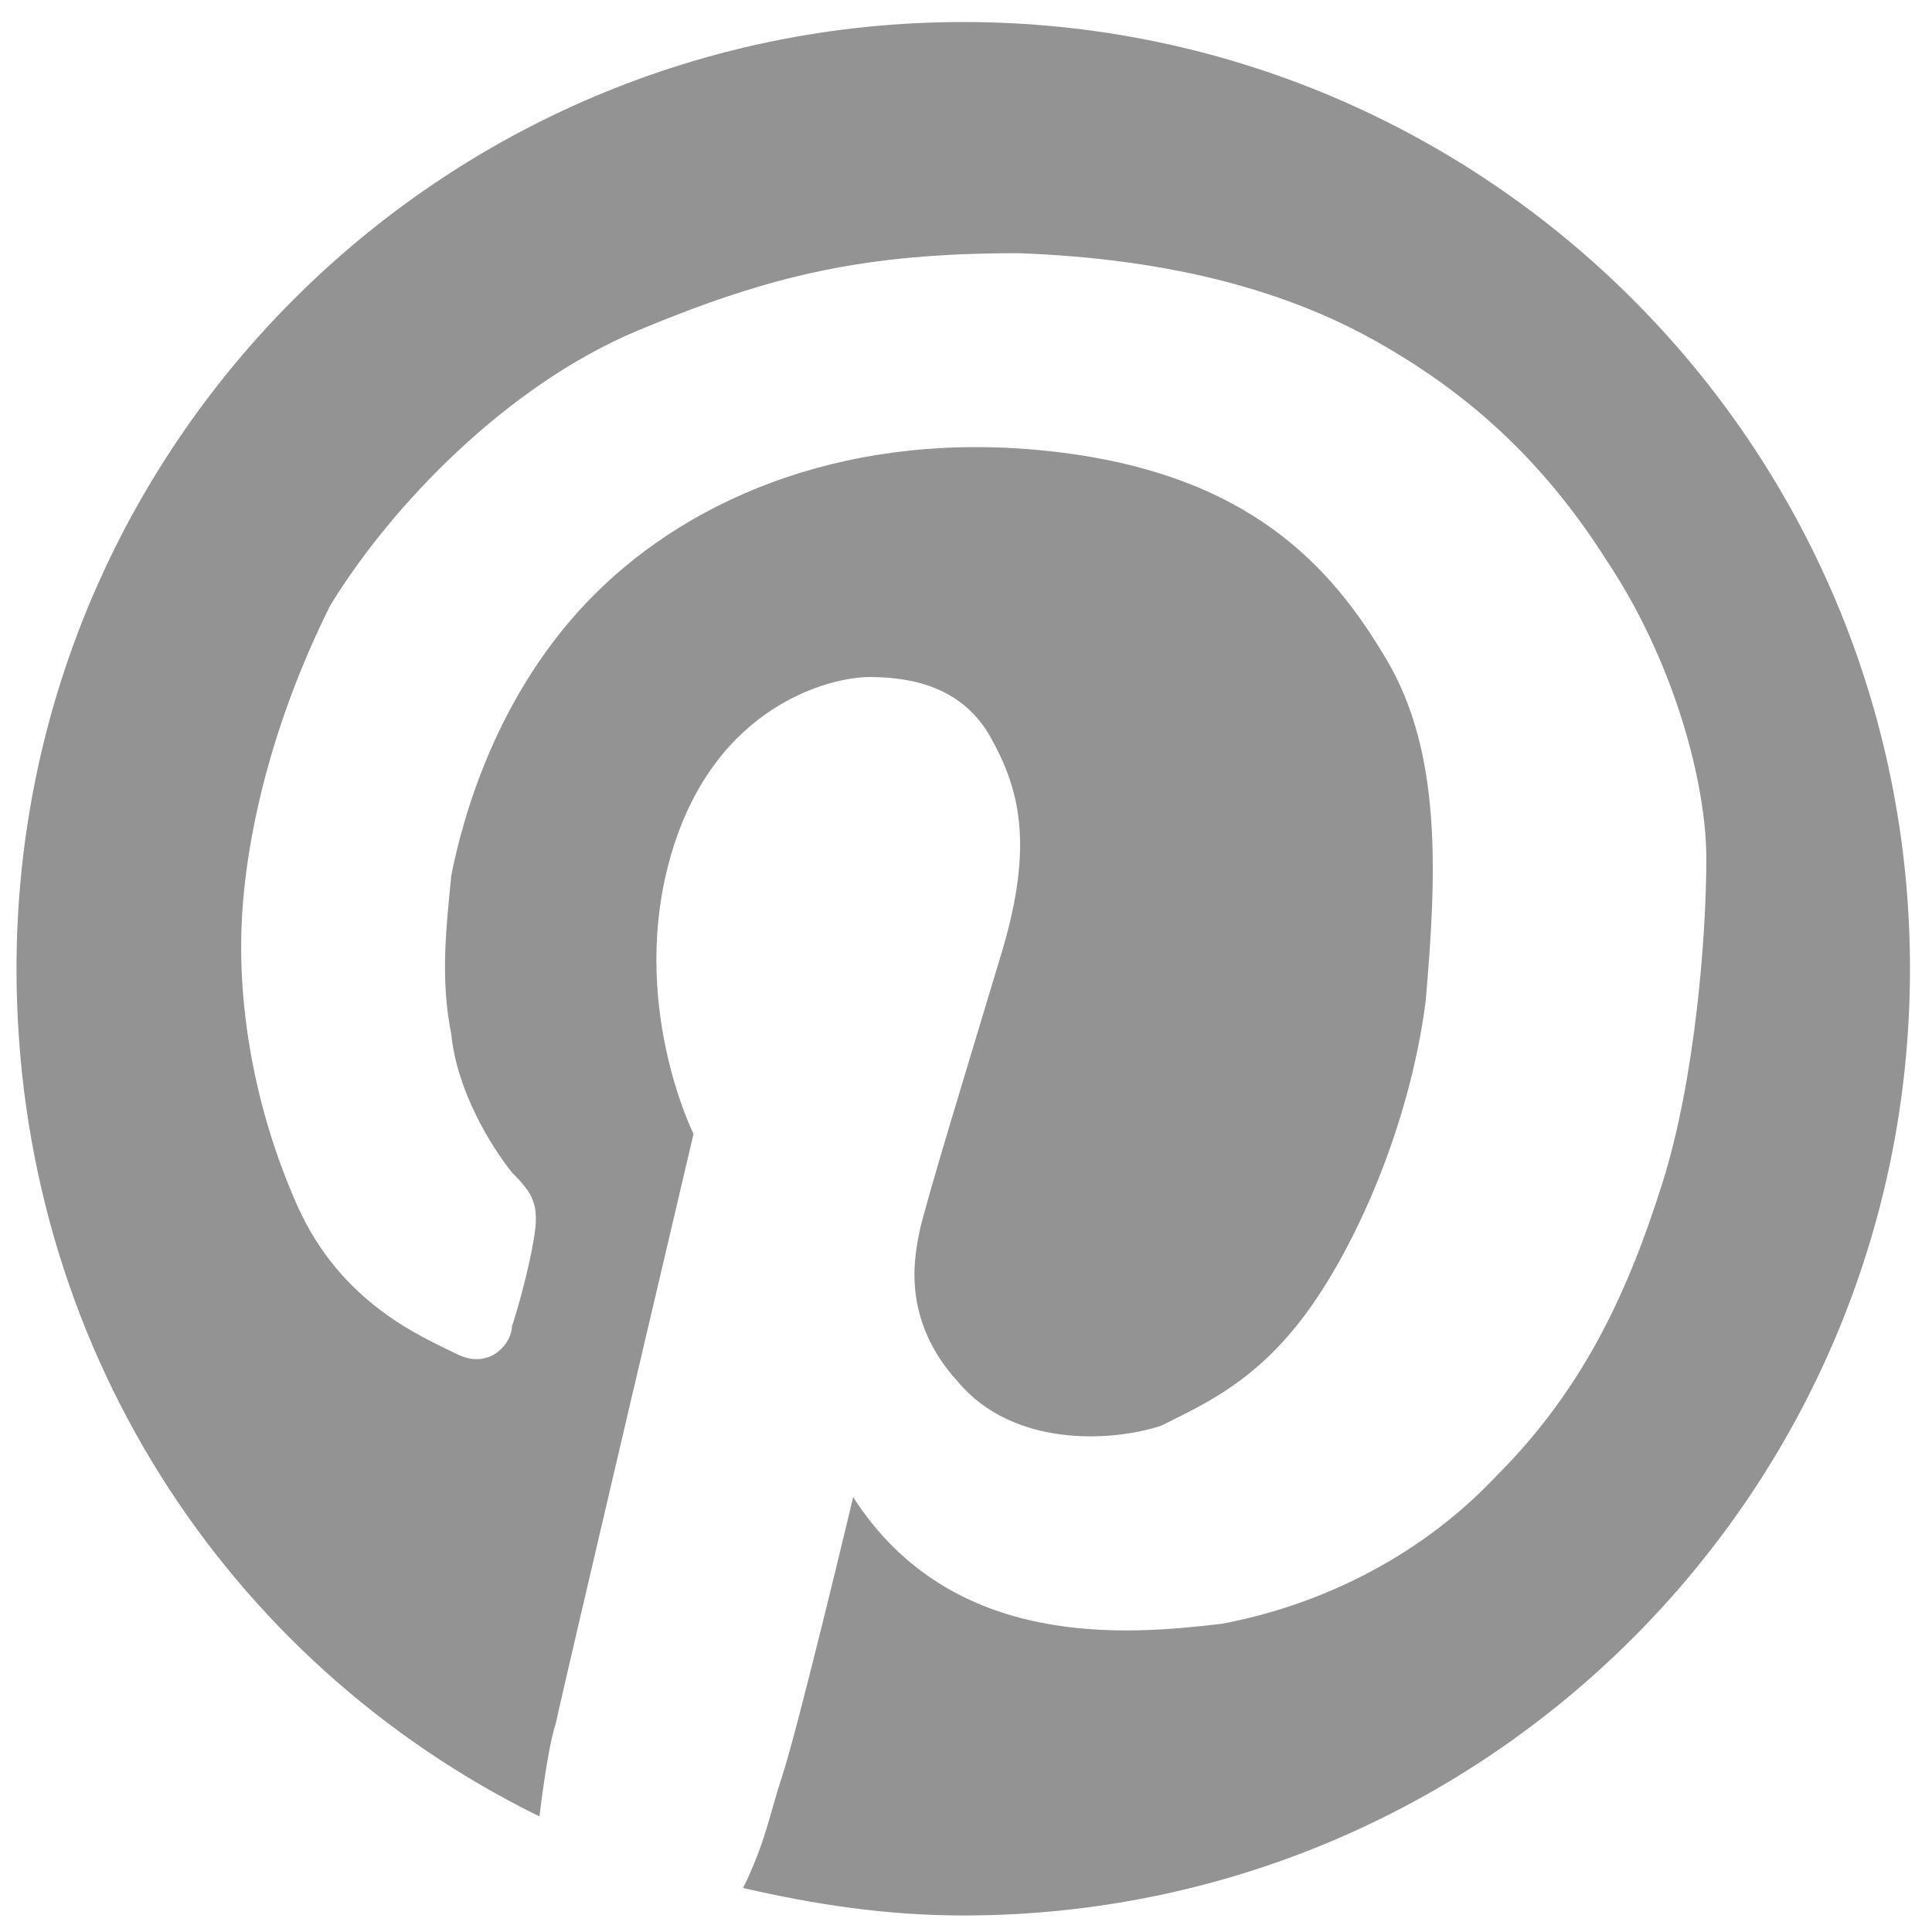 <?xml version="1.0" encoding="utf-8"?>
<!-- Generator: Adobe Illustrator 22.0.0, SVG Export Plug-In . SVG Version: 6.00 Build 0)  -->
<svg version="1.1" baseProfile="basic" id="Layer_1"
	 xmlns="http://www.w3.org/2000/svg" xmlns:xlink="http://www.w3.org/1999/xlink" x="0px" y="0px" viewBox="0 0 35.1 35.1"
	 xml:space="preserve">
<path opacity="0.65" fill="#595959" d="M34.7,17.6c0,9.5-7.7,17.2-17.2,17.2c-1.4,0-2.7-0.2-4-0.5c0.4-0.8,0.5-1.4,0.7-2
	c0.3-0.9,1.3-5.1,1.3-5.1c1.8,2.8,5,2.5,6.7,2.3c1.6-0.3,3.5-1.1,5-2.7c1.6-1.6,2.4-3.4,3-5.3c0.6-1.9,0.8-4.5,0.8-5.9
	s-0.6-3.6-1.8-5.4C28,8.3,26.6,7.1,25,6.2c-1.6-0.9-3.7-1.5-6.5-1.6c-2.8,0-4.5,0.4-6.9,1.4c-2.4,1-4.5,3.2-5.6,5
	C5,13,4.5,15,4.4,16.6c-0.1,1.6,0.2,3.5,1,5.3s2.3,2.4,2.9,2.7c0.6,0.3,1-0.2,1-0.5c0.1-0.3,0.3-1,0.4-1.6c0.1-0.6,0-0.8-0.4-1.2
	c-0.4-0.5-1-1.5-1.1-2.5c-0.2-1-0.1-1.9,0-2.9c0.2-1,0.8-3.3,2.6-5.1c1.8-1.8,4.7-3,8.3-2.6c3.6,0.4,5.1,2.1,6.1,3.8
	c1,1.7,0.9,3.9,0.7,6.2c-0.3,2.3-1.3,4.5-2.2,5.7c-0.9,1.2-1.8,1.6-2.6,2c-0.9,0.3-2.7,0.4-3.7-0.8c-1-1.1-0.8-2.2-0.7-2.7
	c0.1-0.5,0.9-3.1,1.5-5.1c0.6-2,0.3-3-0.2-3.9c-0.5-0.9-1.4-1.1-2.2-1.1c-0.7,0-2.8,0.5-3.6,3.2c-0.8,2.7,0.4,5.1,0.4,5.1
	s-2.4,10.2-2.5,10.7c-0.1,0.3-0.2,0.9-0.3,1.7c-5.7-2.8-9.5-8.6-9.5-15.4c0-9.5,7.7-17.2,17.2-17.2C27,0.4,34.7,8.1,34.7,17.6z"/>
</svg>